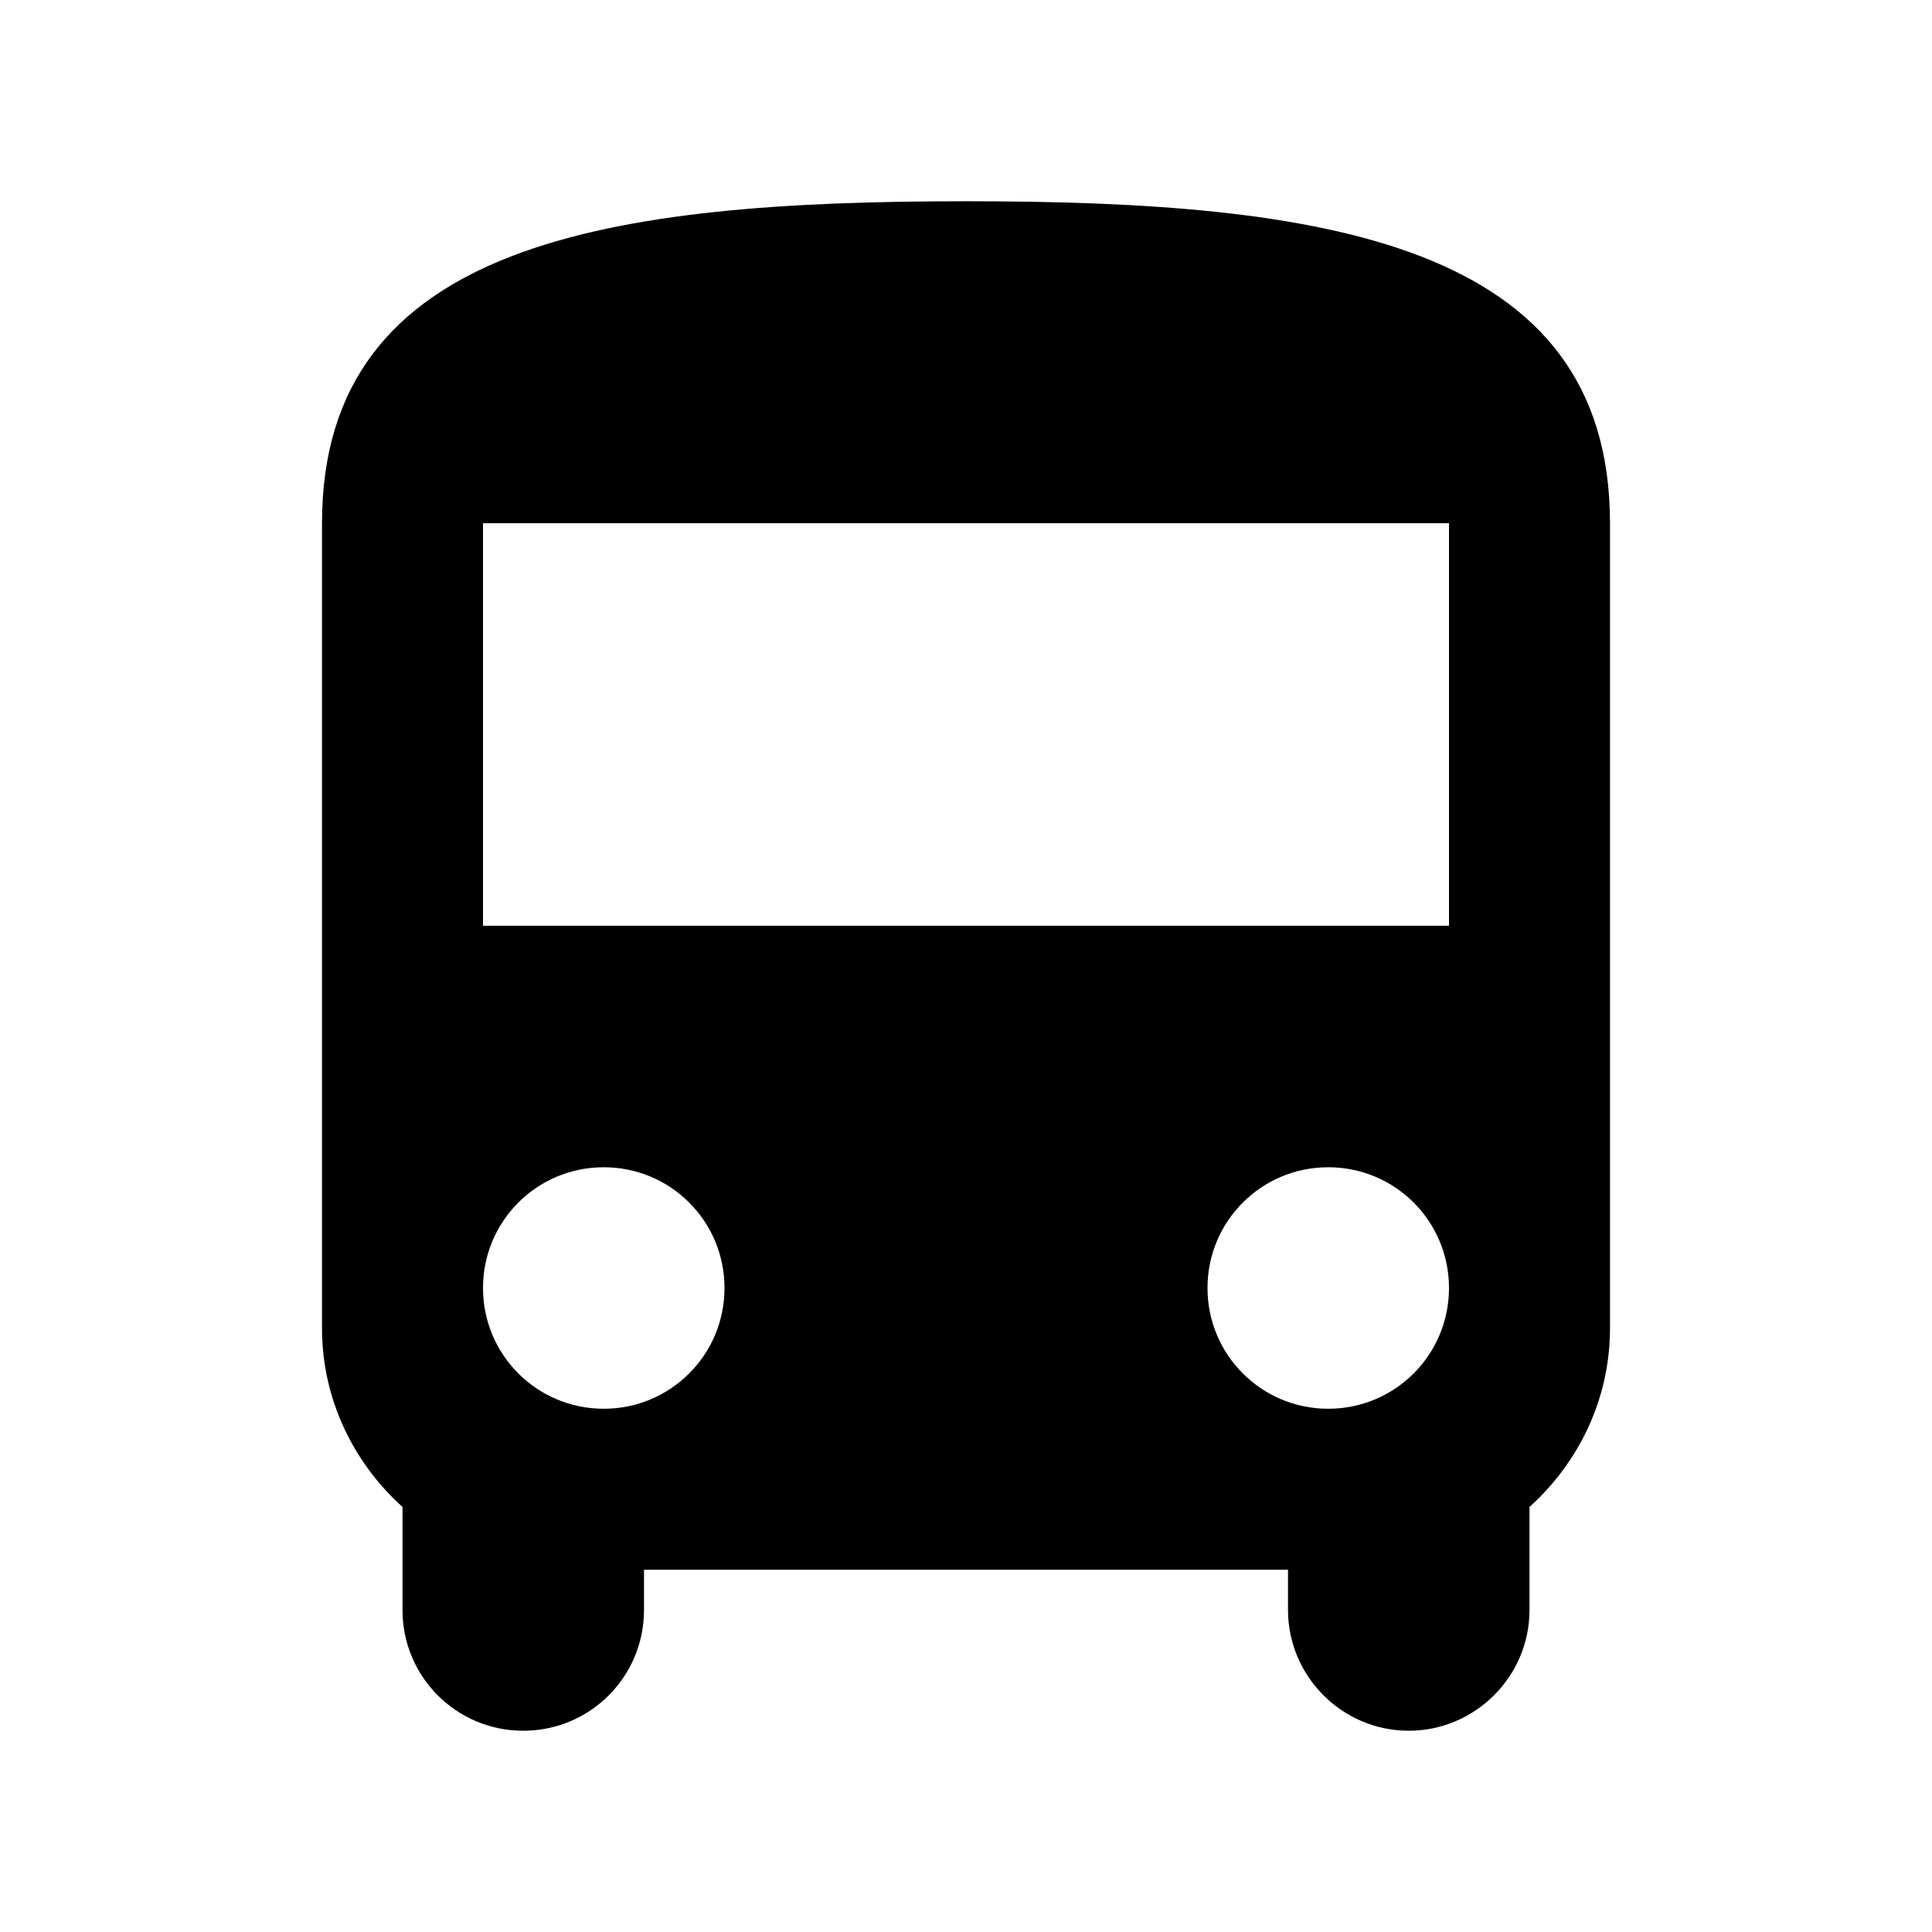 <svg fill="none" height="24" viewBox="0 0 24 24" width="24" xmlns="http://www.w3.org/2000/svg"><path d="m4 16.5c0 .88.39 1.67 1 2.22v1.28c0 .83.67 1.5 1.5 1.5s1.5-.67 1.5-1.5v-.5h8v.5c0 .82.67 1.5 1.5 1.5.82 0 1.5-.67 1.5-1.5v-1.28c.61-.55 1-1.34 1-2.22v-10c0-3.5-3.58-4-8-4s-8 .5-8 4zm3.5 1c-.83 0-1.5-.67-1.5-1.5s.67-1.5 1.5-1.5 1.5.67 1.5 1.5-.67 1.5-1.5 1.5zm9 0c-.83 0-1.5-.67-1.5-1.5s.67-1.5 1.5-1.5 1.5.67 1.5 1.5-.67 1.5-1.5 1.5zm1.5-6h-12v-5h12z" fill="#000"/></svg>
